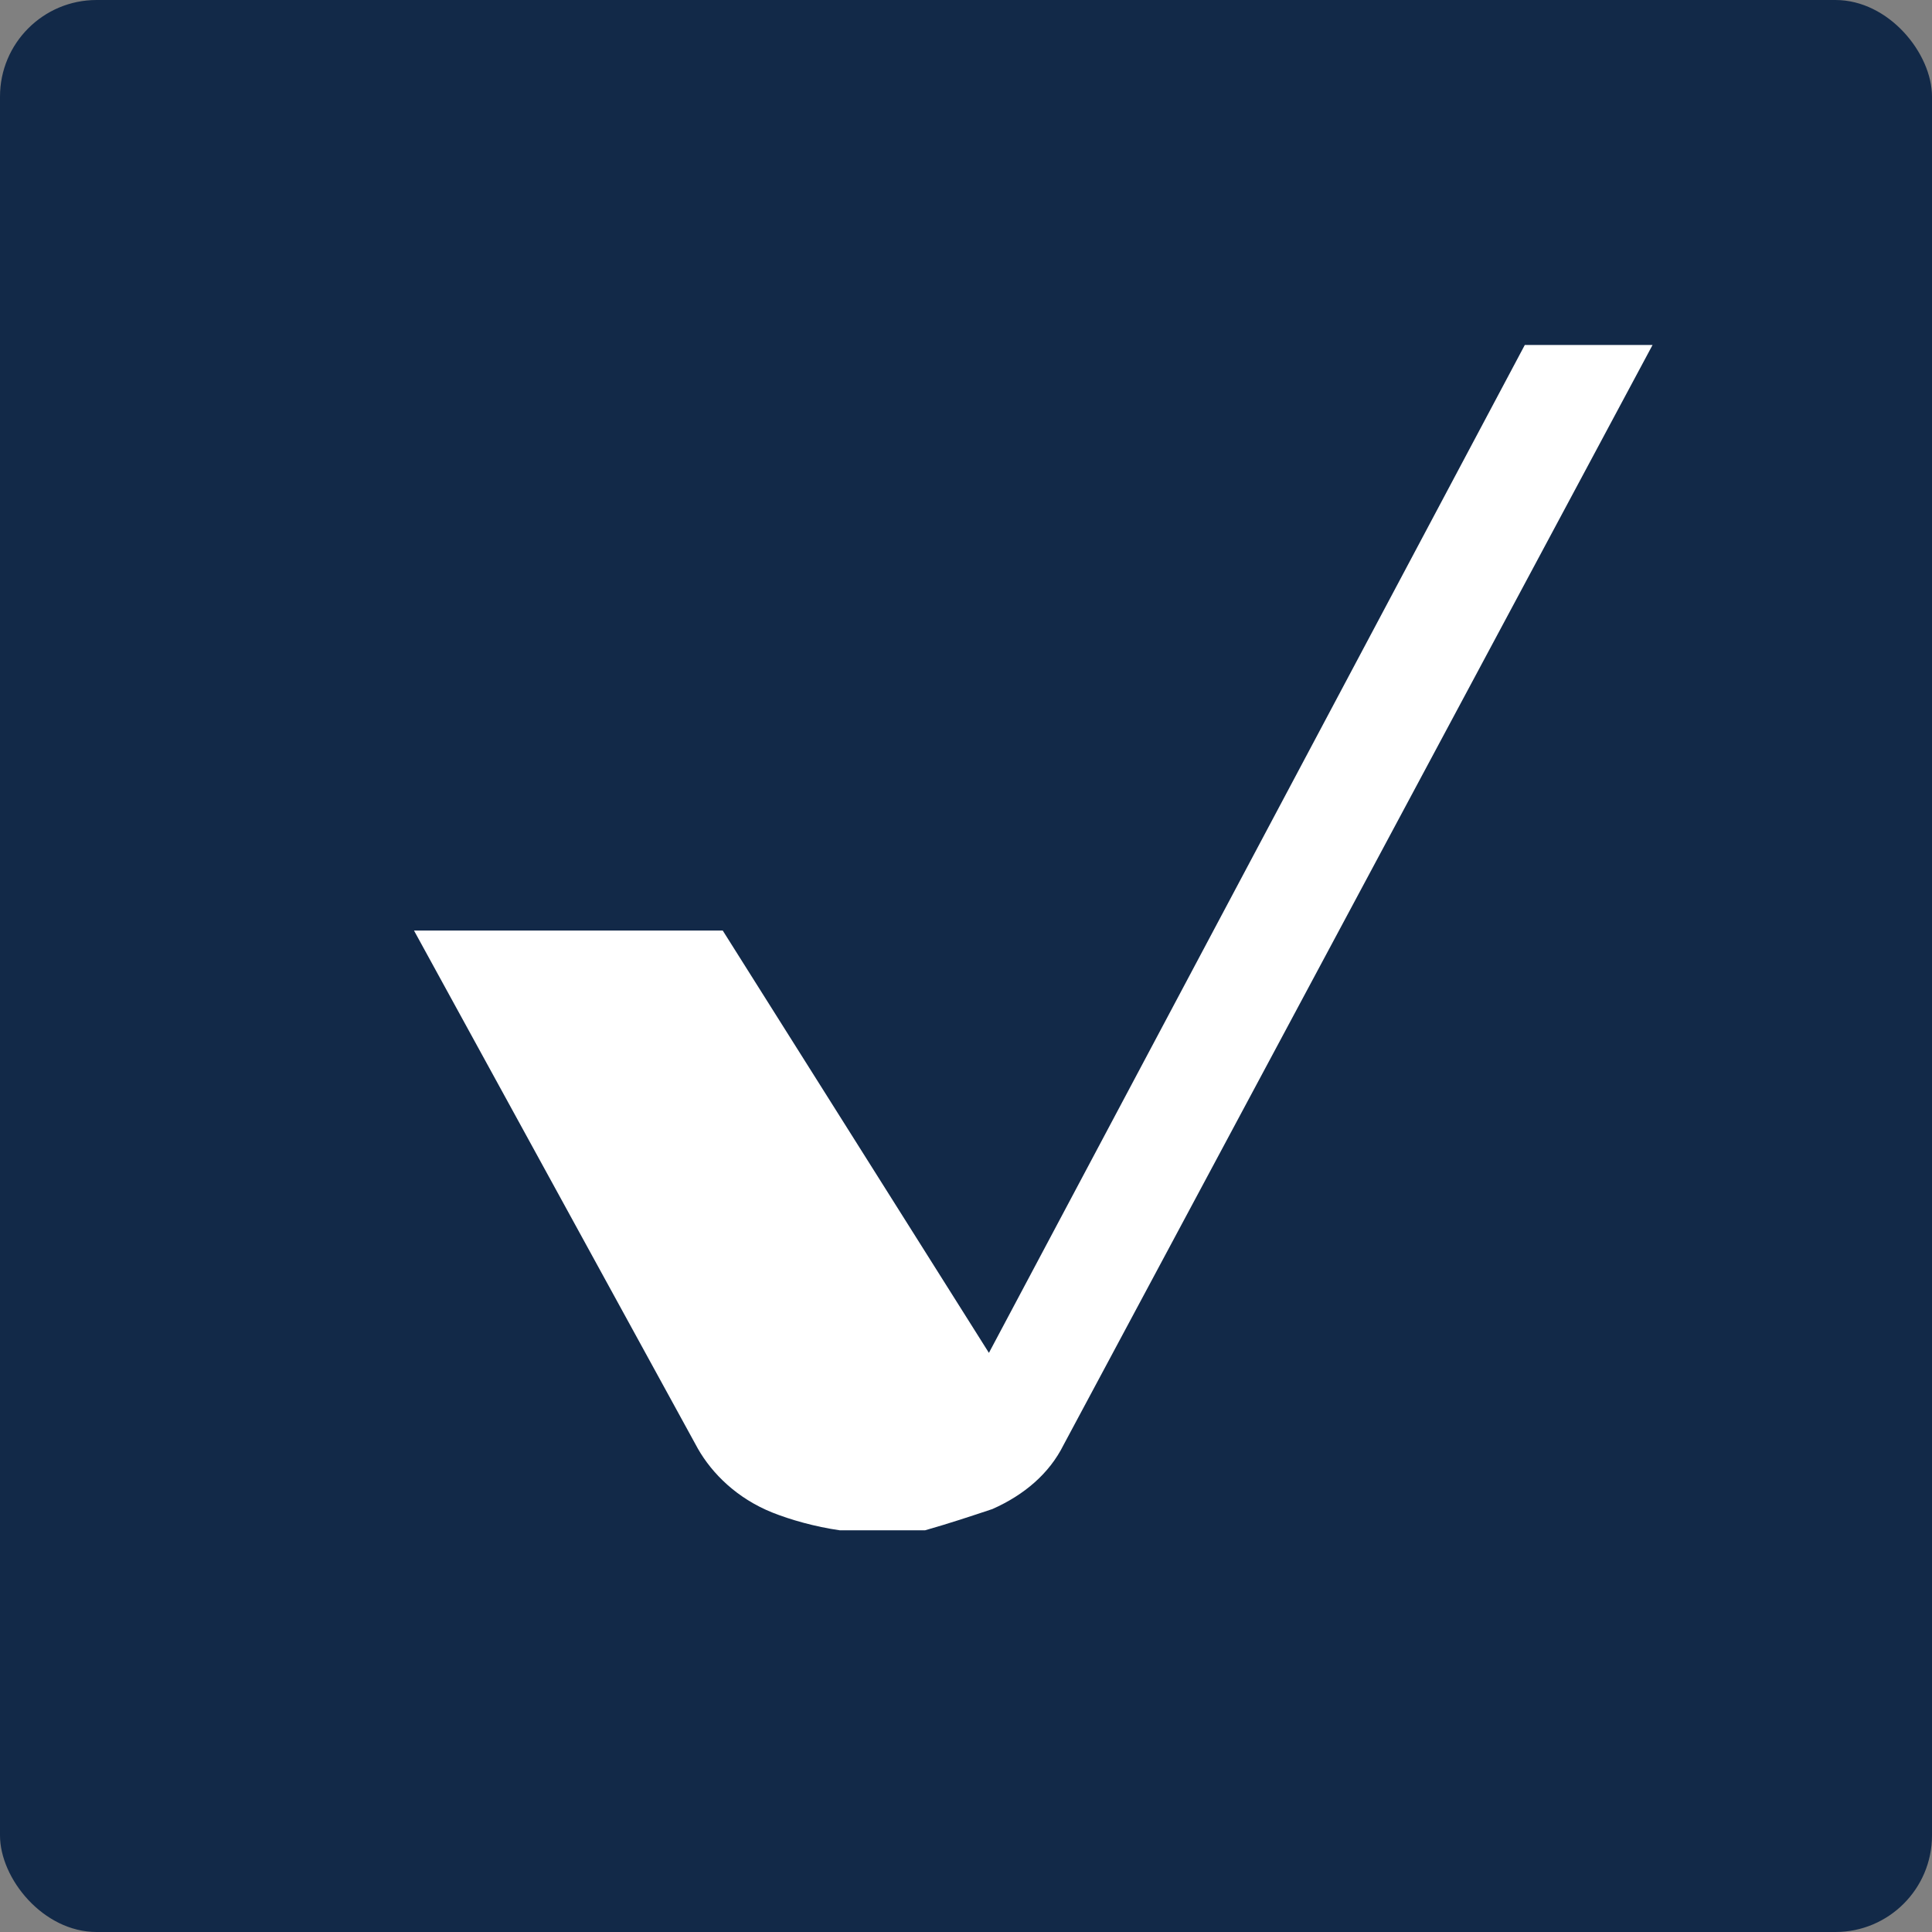 <svg width="160" height="160" viewBox="0 0 160 160" fill="none" xmlns="http://www.w3.org/2000/svg">
<rect x="0" y="0" width="160" height="160" fill="#808080" stroke="none"/>
<rect width="160" height="160" rx="8" fill="#122948"/>
<path d="M69.554 126.734C67.496 126.44 65.439 125.853 63.97 125.265C61.031 124.089 58.973 122.032 57.798 119.975L34.286 77.065H59.855L81.898 112.039L126.277 28.571H136.857L88.07 119.681C86.894 122.032 84.837 123.795 82.192 124.971C80.428 125.559 78.665 126.147 76.607 126.734H69.554Z" fill="white"/>
</svg>
